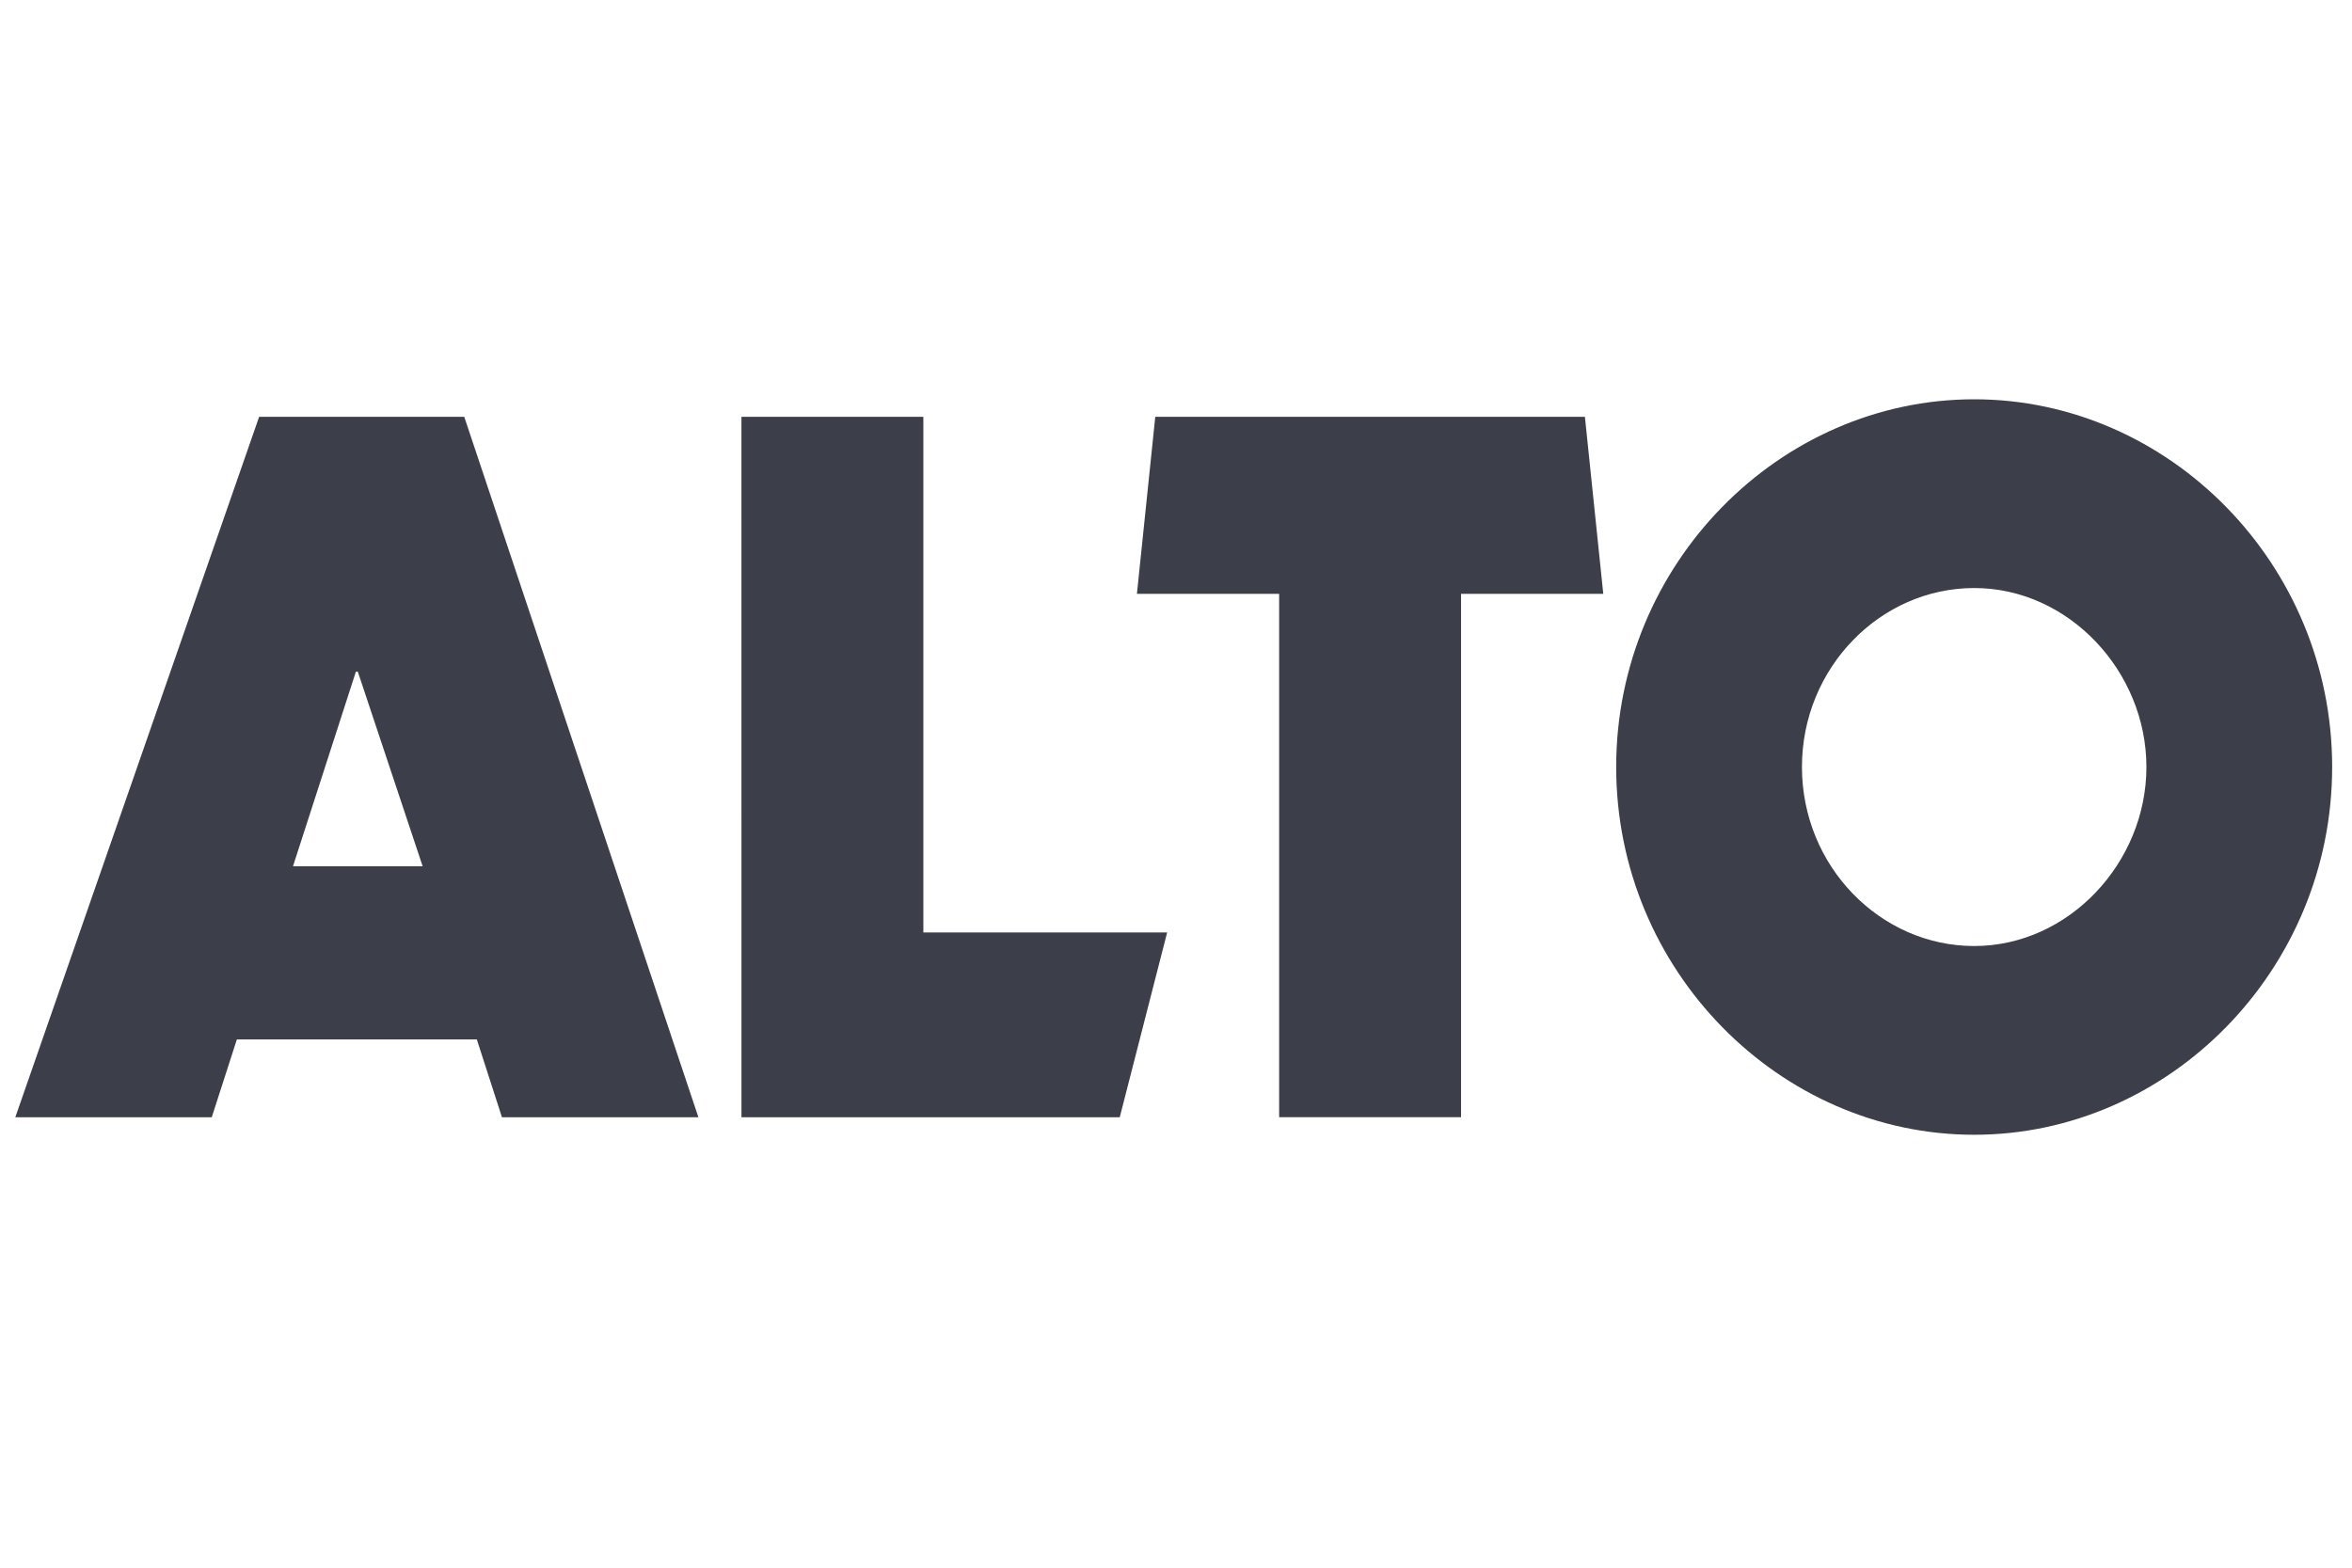 <svg xmlns="http://www.w3.org/2000/svg" width="96" height="64" fill="none" viewBox="0 0 96 64"><g fill="#3c3e49"><path d="M10.577 17.016h8.372l9.557 28.595h-8.018l-1.026-3.177H9.668l-1.025 3.177H.625zm4.028 10.405h-.079l-2.567 7.943h5.292zM30.263 17.016h7.425v21.05h9.951l-1.935 7.545h-15.44zM47.154 17.016H64.69l.75 7.228h-5.805V45.61h-7.425V24.244h-5.805zM80.579 46.326c-7.938 0-14.612-6.712-14.612-15.013s6.674-15.012 14.612-15.012S95.19 23.013 95.19 31.313s-6.674 15.013-14.612 15.013zm0-22.32c-3.83 0-7.03 3.256-7.03 7.307 0 4.052 3.2 7.308 7.03 7.308 3.87 0 7.03-3.415 7.03-7.308 0-3.892-3.16-7.307-7.03-7.307z"/></g></svg>